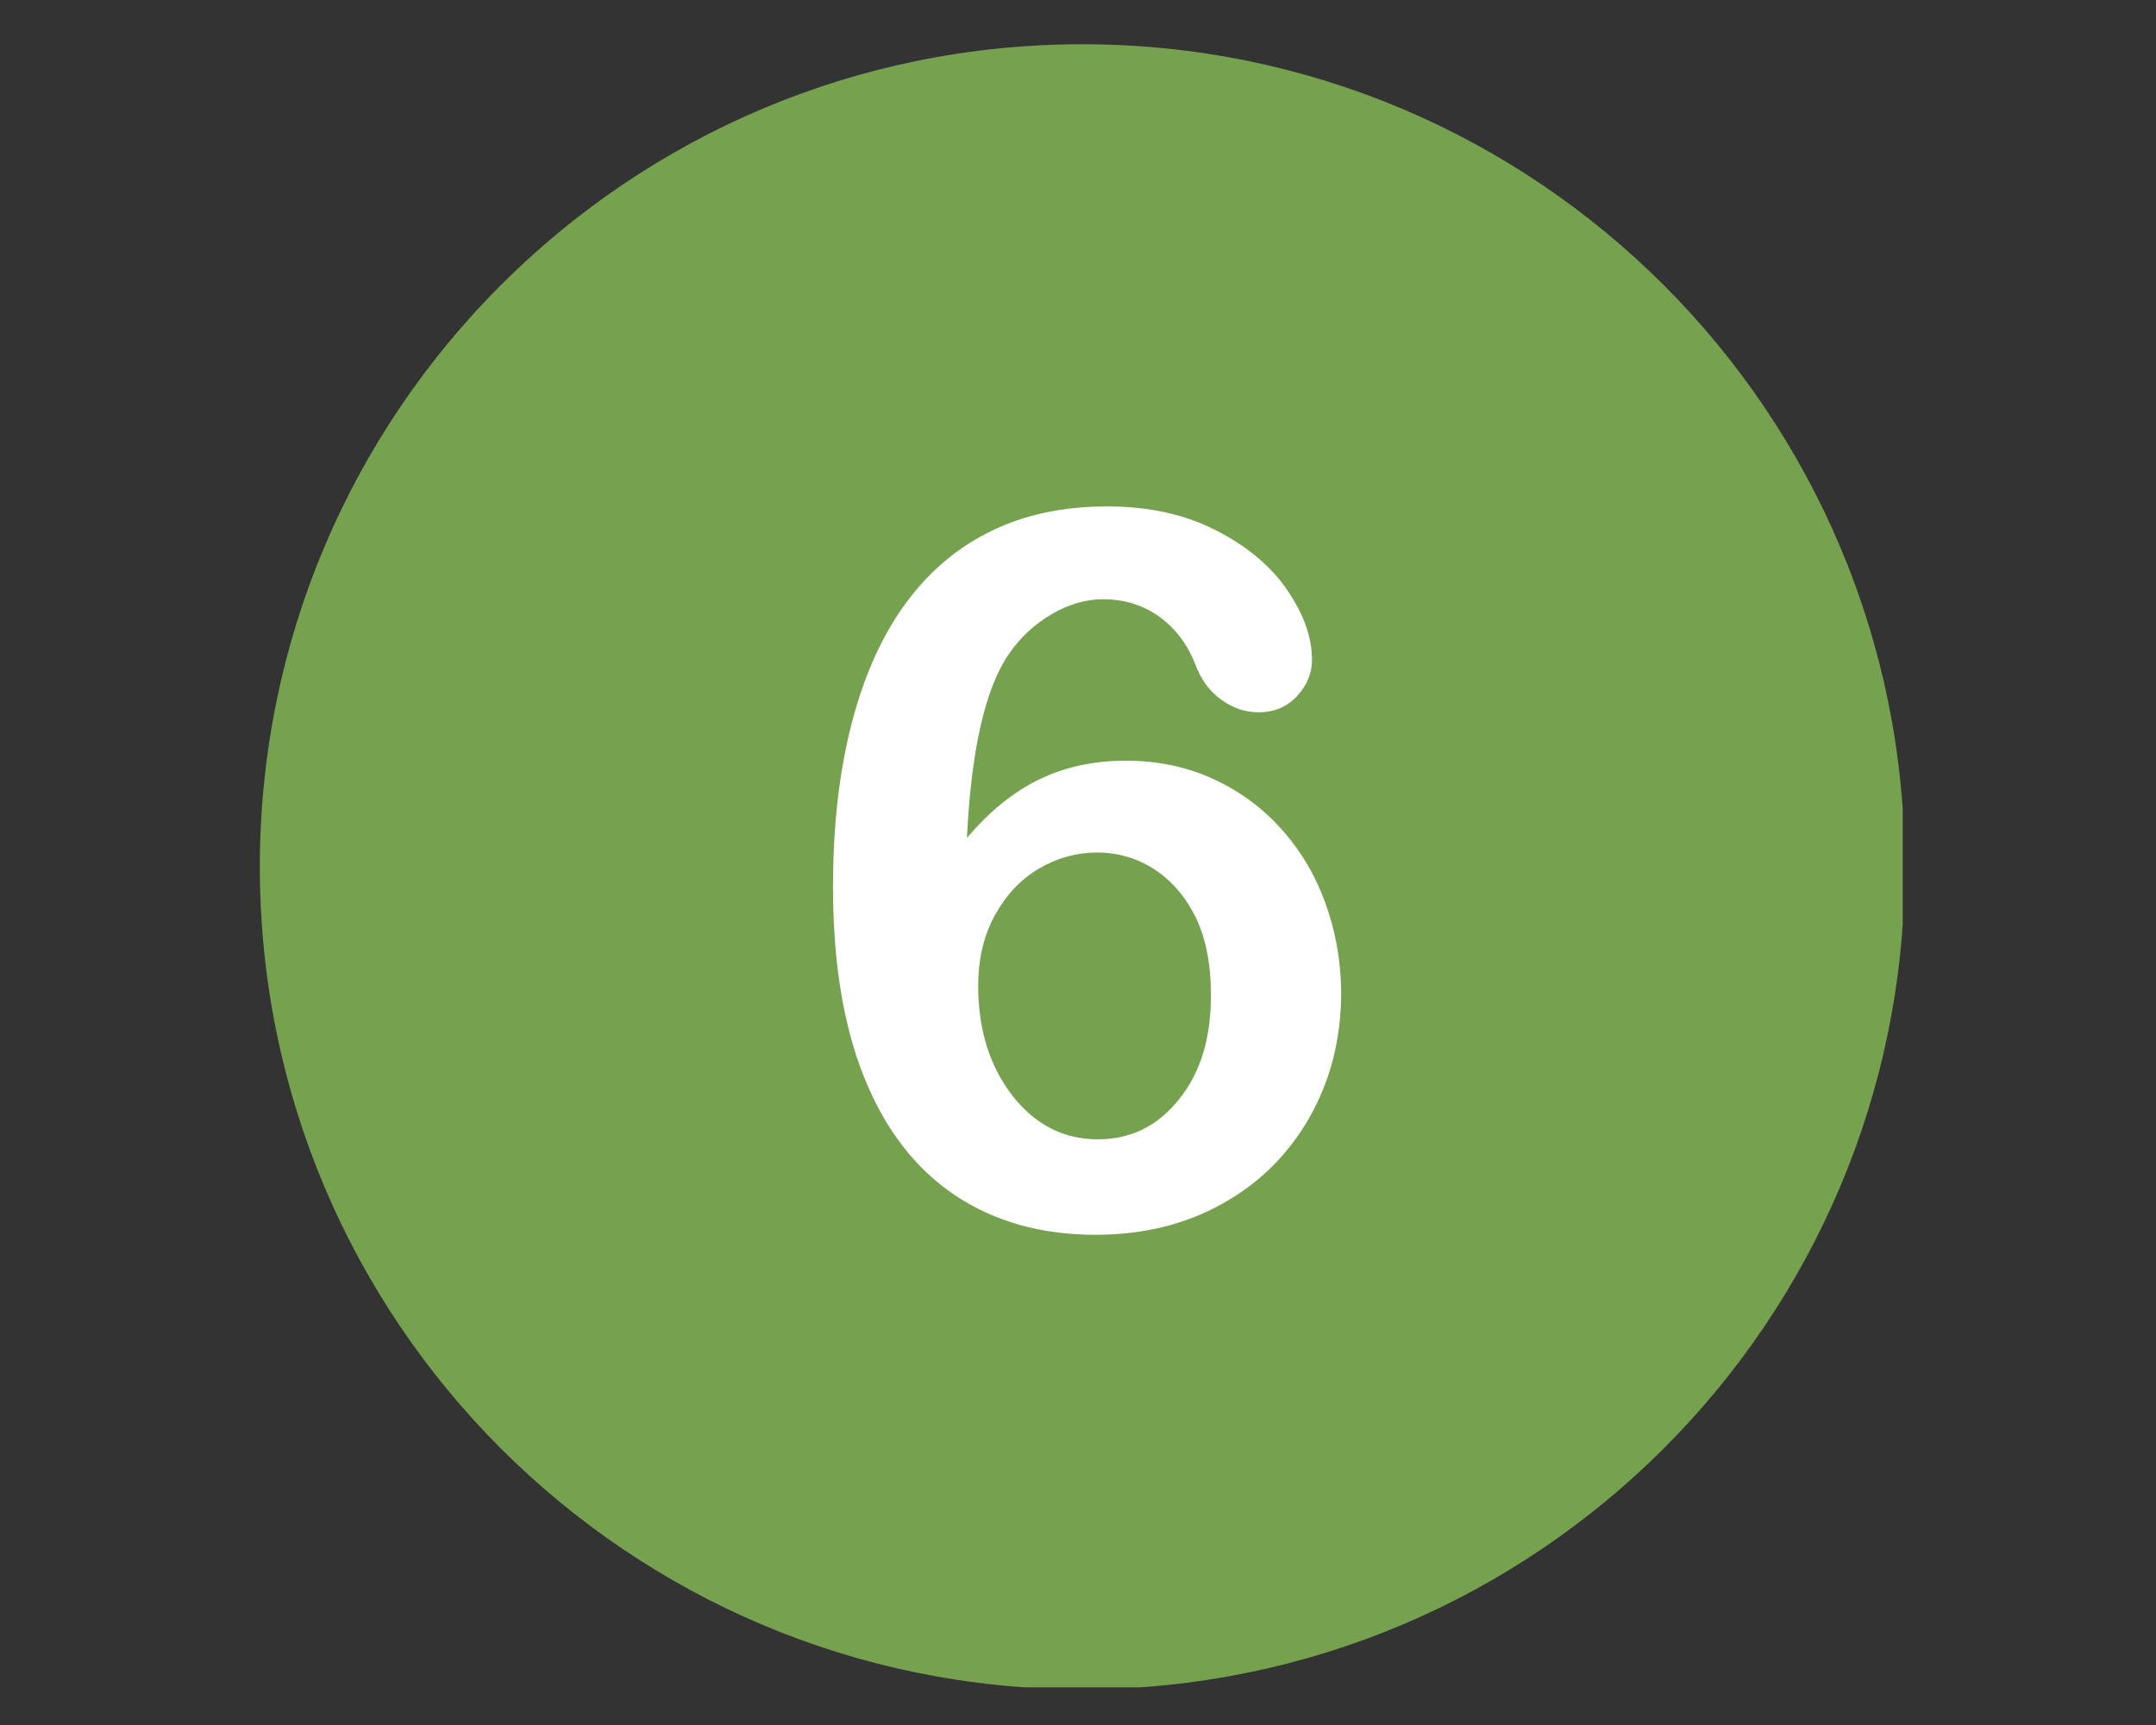 <svg xmlns="http://www.w3.org/2000/svg" xmlns:xlink="http://www.w3.org/1999/xlink" width="500" zoomAndPan="magnify" viewBox="0 0 375 300" height="400" preserveAspectRatio="xMidYMid meet" version="1.0"><rect x="0" y="0" width="375" height="300" fill="#333333" stroke="none"/><defs><clipPath id="992fe75f8a"><path d="M 45.195 7.695 L 330.945 7.695 L 330.945 293.445 L 45.195 293.445 Z M 45.195 7.695 " clip-rule="nonzero"/></clipPath></defs><g clip-path="url(#992fe75f8a)"><path fill="#76a24f" d="M 188.246 7.695 C 109.254 7.695 45.195 71.754 45.195 150.746 C 45.195 229.738 109.254 293.797 188.246 293.797 C 267.238 293.797 331.297 229.738 331.297 150.746 C 331.297 71.754 267.238 7.695 188.246 7.695 Z M 188.246 7.695 " fill-opacity="1" fill-rule="nonzero"/></g><path fill="#ffffff" d="M 230.453 156.855 C 228.605 151.84 225.953 147.516 222.551 143.828 C 219.152 140.137 215.172 137.312 210.617 135.293 C 206.062 133.273 201.16 132.293 195.801 132.293 C 190.207 132.293 185.191 133.391 180.691 135.582 C 176.195 137.773 172.043 141.176 168.18 145.73 C 168.93 130.391 171.352 119.781 175.445 113.785 C 177.465 110.848 179.941 108.539 182.941 106.809 C 185.883 105.078 188.879 104.215 191.879 104.215 C 195.566 104.215 198.855 105.254 201.68 107.27 C 204.504 109.348 206.523 112.059 207.848 115.402 C 208.828 118.055 210.27 120.129 212.348 121.629 C 214.363 123.129 216.555 123.875 218.918 123.875 C 221.629 123.875 223.82 122.953 225.609 121.051 C 227.34 119.148 228.203 117.074 228.203 114.766 C 228.203 110.961 226.82 106.926 223.992 102.773 C 221.227 98.621 217.074 95.105 211.598 92.281 C 206.121 89.453 199.777 88.07 192.57 88.07 C 185.074 88.07 178.387 89.453 172.562 92.281 C 166.68 95.105 161.723 99.258 157.629 104.793 C 153.535 110.328 150.363 117.246 148.172 125.664 C 145.98 134.082 144.887 143.598 144.887 154.207 C 144.887 167.293 146.672 178.305 150.305 187.359 C 153.938 196.41 159.188 203.215 166.047 207.828 C 172.91 212.441 181.098 214.746 190.551 214.746 C 198.797 214.746 206.121 212.961 212.637 209.328 C 219.152 205.695 224.223 200.621 227.855 194.164 C 231.488 187.703 233.277 180.496 233.277 172.539 C 233.219 167.062 232.297 161.875 230.453 156.855 M 205.082 191.164 C 201.391 195.836 196.664 198.141 190.957 198.141 C 184.961 198.141 180.059 195.605 176.078 190.531 C 172.16 185.457 170.141 179.113 170.141 171.504 C 170.141 166.773 171.121 162.625 173.082 159.105 C 175.043 155.59 177.578 152.879 180.75 151.035 C 183.922 149.188 187.266 148.266 190.781 148.266 C 194.414 148.266 197.816 149.246 200.816 151.207 C 203.812 153.168 206.234 155.992 208.023 159.625 C 209.754 163.316 210.617 167.695 210.617 172.828 C 210.676 180.441 208.828 186.551 205.082 191.164 " fill-opacity="1" fill-rule="nonzero"/></svg>